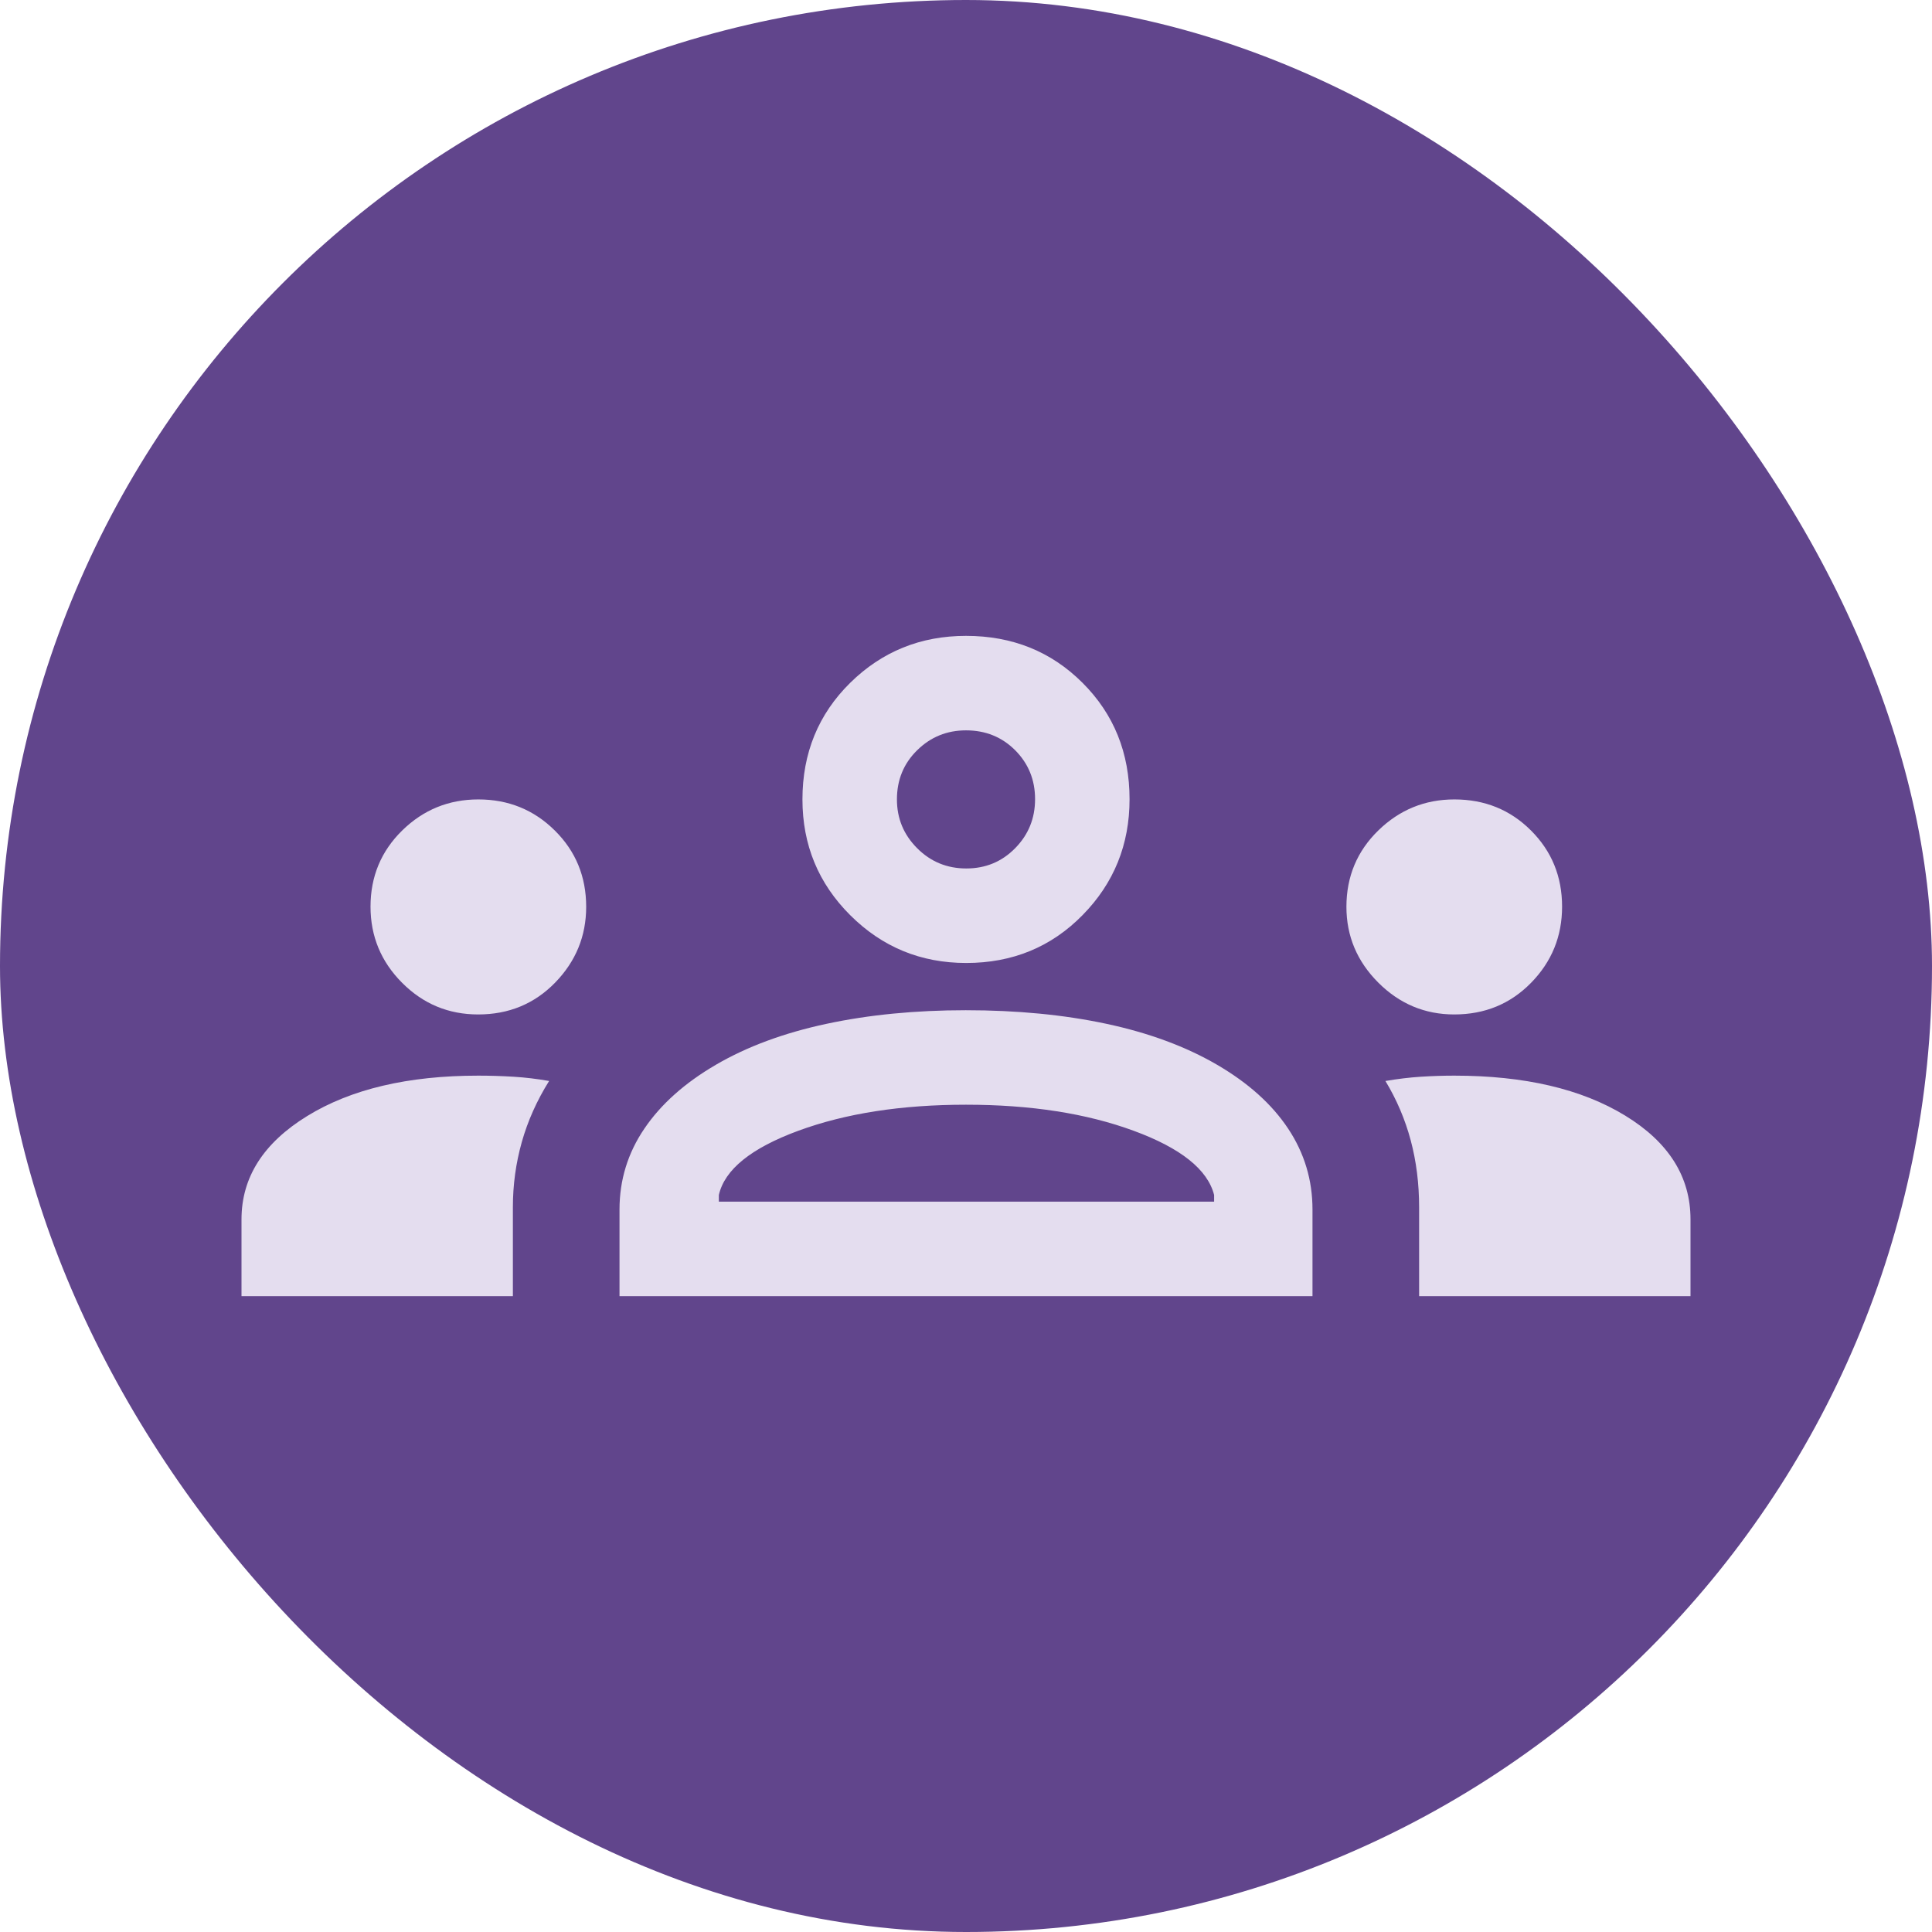 <svg xmlns="http://www.w3.org/2000/svg" width="64" height="64" viewBox="0 0 64 64" fill="none"><g clip-path="url(#clip0_2886_1983)"><rect width="64" height="64" rx="32" fill="#61458C"></rect><mask id="mask0_2886_1983" style="mask-type:alpha" maskUnits="userSpaceOnUse" x="0" y="0" width="64" height="64"><rect width="64" height="64" fill="#D9D9D9"></rect></mask><g mask="url(#mask0_2886_1983)"><path d="M8 42.936V40.392C8 39.003 8.725 37.863 10.175 36.971C11.625 36.078 13.516 35.632 15.846 35.632C16.231 35.632 16.619 35.644 17.01 35.668C17.401 35.692 17.794 35.739 18.19 35.809C17.783 36.459 17.482 37.134 17.285 37.833C17.088 38.533 16.99 39.251 16.99 39.987V42.936H8ZM20.522 42.936V40.067C20.522 39.09 20.796 38.197 21.345 37.388C21.893 36.578 22.684 35.873 23.716 35.271C24.749 34.669 25.969 34.217 27.377 33.916C28.784 33.615 30.322 33.465 31.992 33.465C33.694 33.465 35.248 33.615 36.656 33.916C38.063 34.217 39.283 34.669 40.316 35.271C41.349 35.873 42.134 36.578 42.672 37.388C43.209 38.197 43.478 39.09 43.478 40.067V42.936H20.522ZM47.01 42.936V39.993C47.01 39.208 46.917 38.468 46.731 37.773C46.545 37.079 46.266 36.424 45.894 35.809C46.304 35.739 46.695 35.692 47.068 35.668C47.441 35.644 47.81 35.632 48.174 35.632C50.504 35.632 52.391 36.073 53.835 36.955C55.278 37.836 56 38.982 56 40.392V42.936H47.01ZM23.813 39.806H40.219V39.585C40.005 38.742 39.117 38.033 37.554 37.458C35.992 36.883 34.141 36.595 32 36.595C29.86 36.595 28.008 36.883 26.445 37.458C24.883 38.033 24.005 38.742 23.813 39.585V39.806ZM15.841 33.605C14.857 33.605 14.017 33.256 13.32 32.556C12.623 31.857 12.274 31.016 12.274 30.034C12.274 29.038 12.624 28.197 13.323 27.511C14.023 26.825 14.864 26.482 15.846 26.482C16.841 26.482 17.686 26.825 18.378 27.511C19.072 28.197 19.418 29.04 19.418 30.039C19.418 31.009 19.075 31.846 18.39 32.55C17.704 33.254 16.854 33.605 15.841 33.605ZM48.174 33.605C47.2 33.605 46.361 33.254 45.657 32.55C44.954 31.846 44.602 31.009 44.602 30.039C44.602 29.04 44.954 28.197 45.657 27.511C46.361 26.825 47.201 26.482 48.178 26.482C49.184 26.482 50.03 26.825 50.716 27.511C51.403 28.197 51.746 29.038 51.746 30.034C51.746 31.016 51.404 31.857 50.719 32.556C50.034 33.256 49.186 33.605 48.174 33.605ZM32.007 31.9C30.504 31.9 29.224 31.373 28.167 30.319C27.11 29.266 26.582 27.987 26.582 26.482C26.582 24.947 27.109 23.66 28.162 22.621C29.216 21.583 30.495 21.064 32 21.064C33.535 21.064 34.822 21.582 35.86 22.619C36.899 23.656 37.418 24.942 37.418 26.475C37.418 27.978 36.9 29.258 35.862 30.314C34.825 31.371 33.54 31.9 32.007 31.9ZM32.01 28.769C32.648 28.769 33.187 28.546 33.627 28.099C34.068 27.652 34.288 27.11 34.288 26.472C34.288 25.834 34.068 25.294 33.63 24.854C33.191 24.414 32.648 24.194 32 24.194C31.369 24.194 30.829 24.413 30.383 24.852C29.936 25.29 29.712 25.834 29.712 26.482C29.712 27.113 29.936 27.652 30.383 28.099C30.829 28.546 31.372 28.769 32.01 28.769Z" fill="#E4DDEF"></path></g></g><defs><clipPath id="clip0_2886_1983"><rect width="64" height="64" rx="32" fill="white"></rect></clipPath></defs></svg>